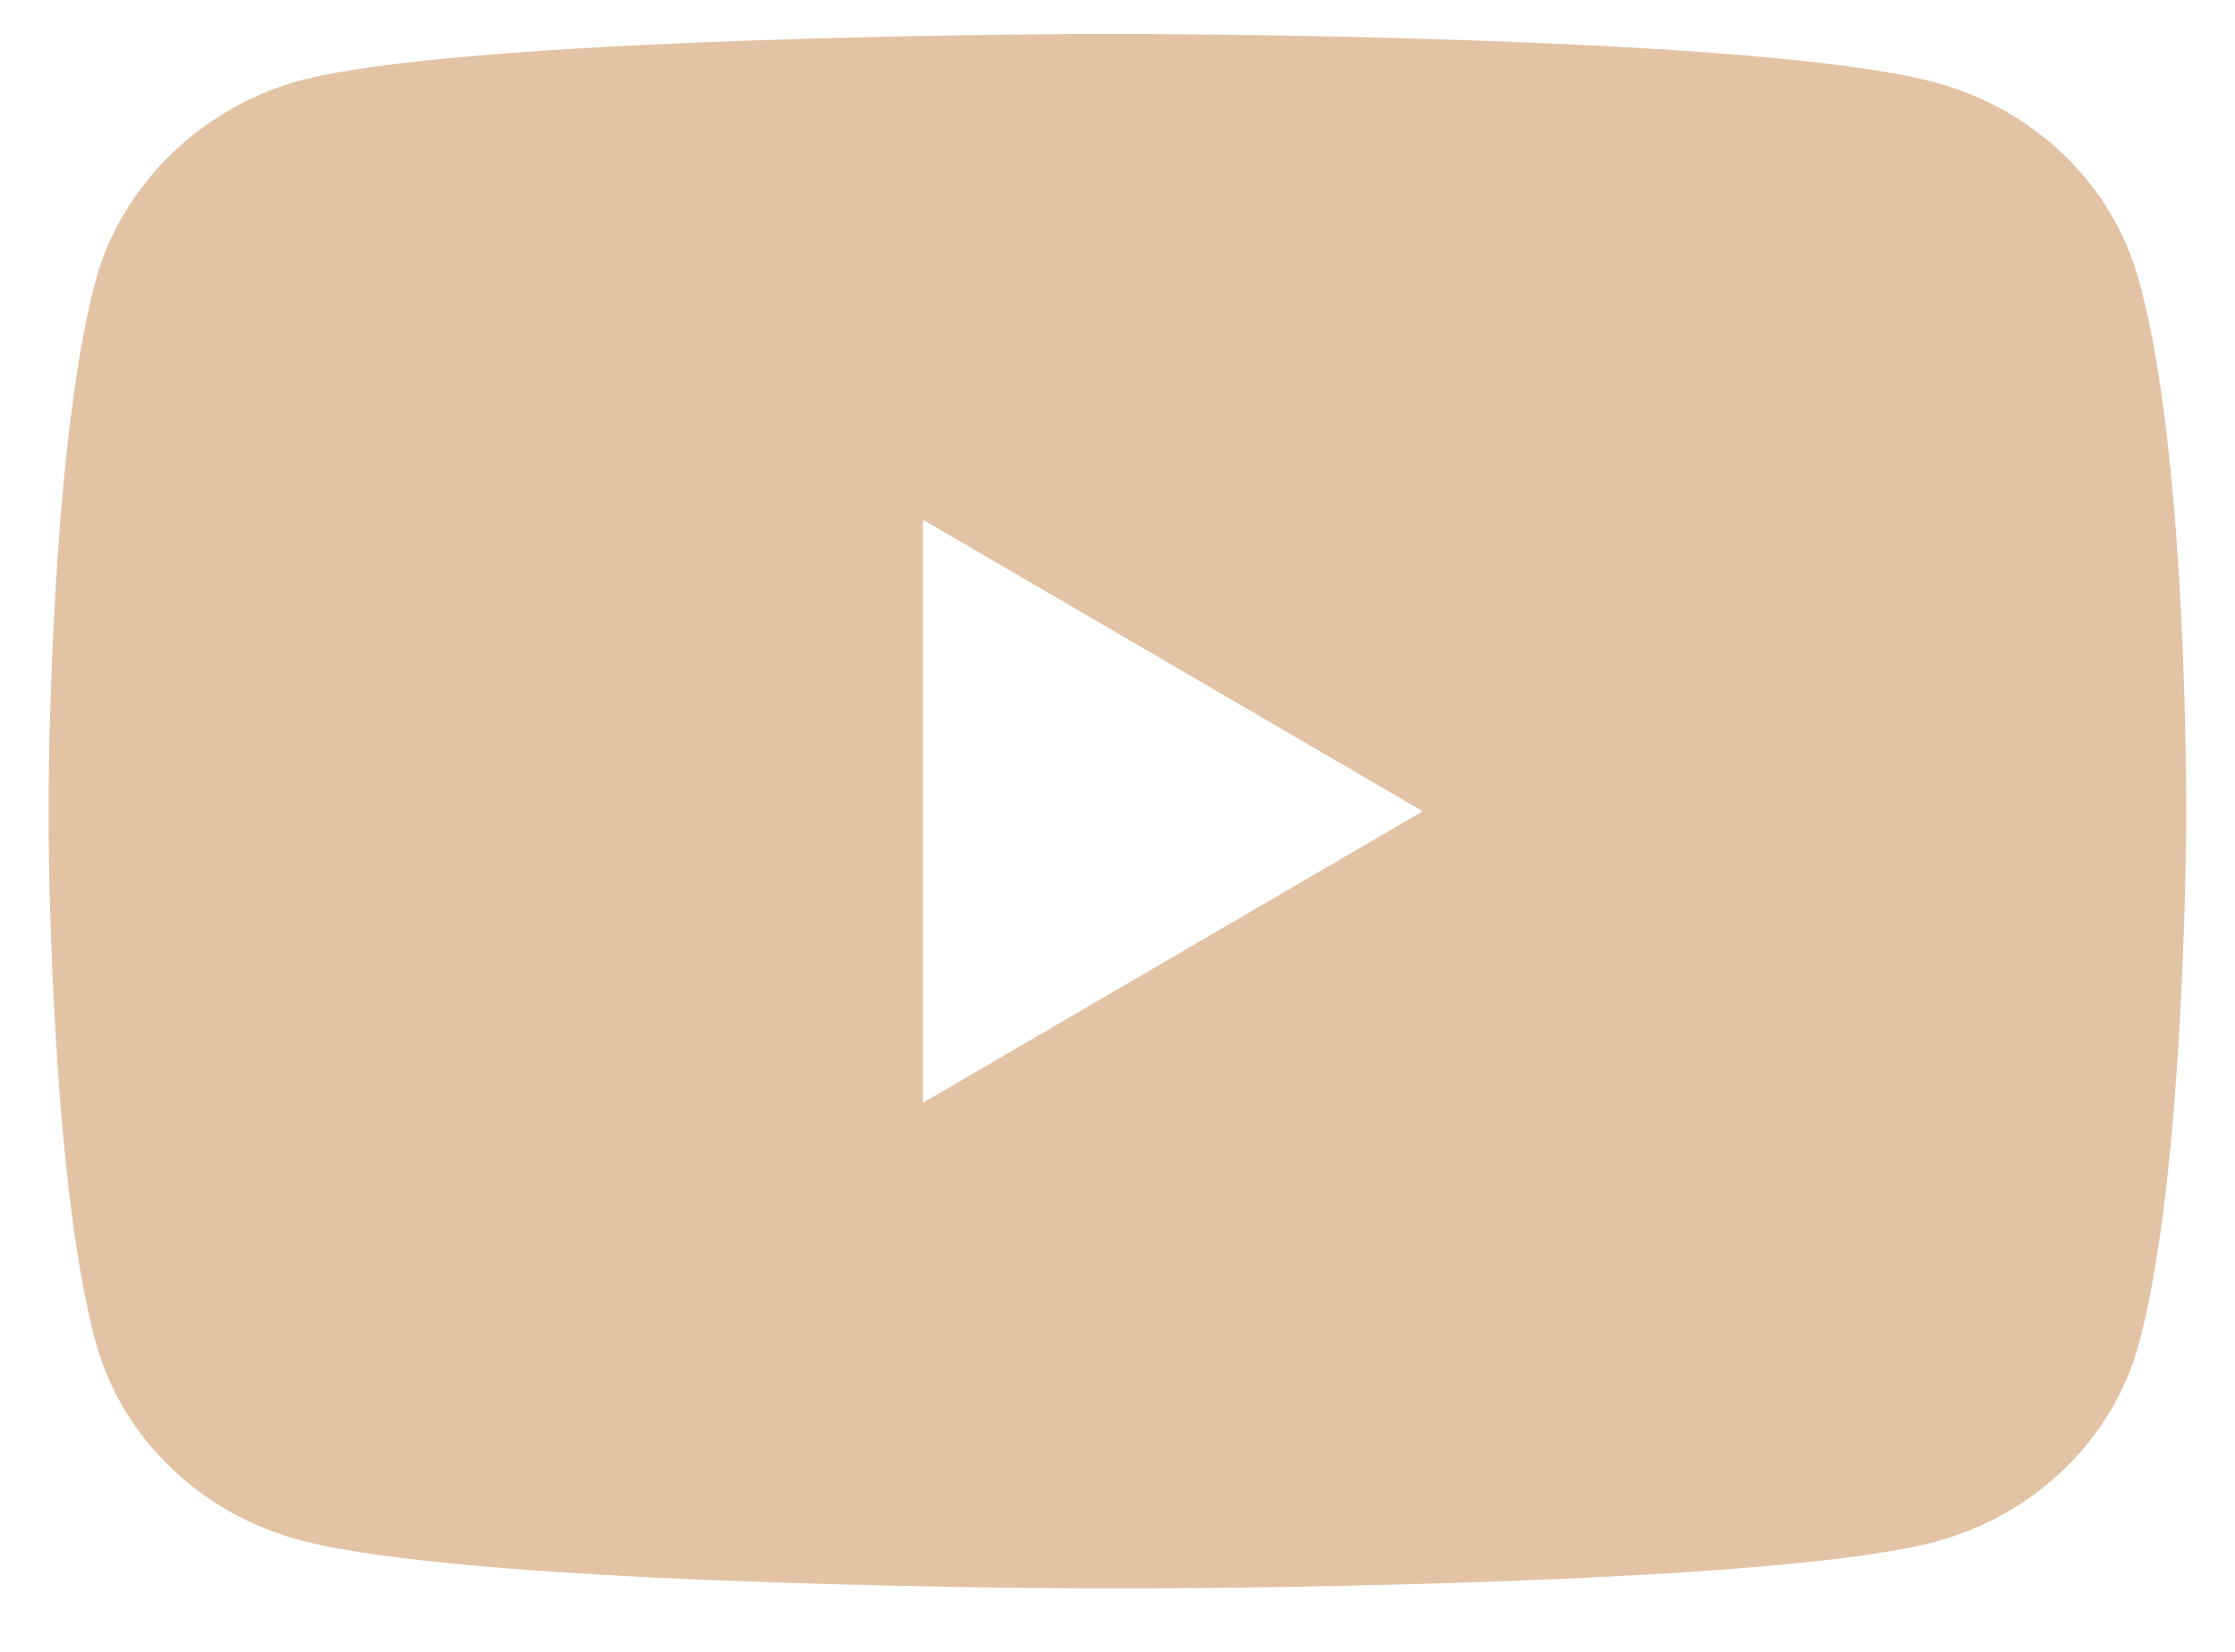 <svg width="23" height="17" viewBox="0 0 23 17" fill="none" xmlns="http://www.w3.org/2000/svg">
<path d="M11.585 0.349H11.65L11.946 0.351C13.446 0.361 18.29 0.427 19.876 0.838C20.909 1.102 21.723 1.873 22.001 2.852C22.471 4.478 22.497 7.706 22.498 8.279V8.53C22.49 9.265 22.436 12.3 22.001 13.864C21.723 14.843 20.909 15.614 19.876 15.878C19.147 16.06 17.731 16.172 16.267 16.24L15.75 16.262C14.025 16.332 12.339 16.345 11.733 16.348H11.263C10.086 16.342 4.809 16.293 3.12 15.859C2.087 15.596 1.273 14.824 0.994 13.845C0.576 12.352 0.51 9.465 0.5 8.6V8.1C0.51 7.238 0.576 4.362 0.994 2.853C1.272 1.874 2.107 1.083 3.119 0.82C4.706 0.424 9.549 0.36 11.049 0.35H11.345L11.411 0.349H11.585ZM9.498 5.349V11.349L14.641 8.349L9.498 5.349Z" fill="#E3C3A6"/>
</svg>
